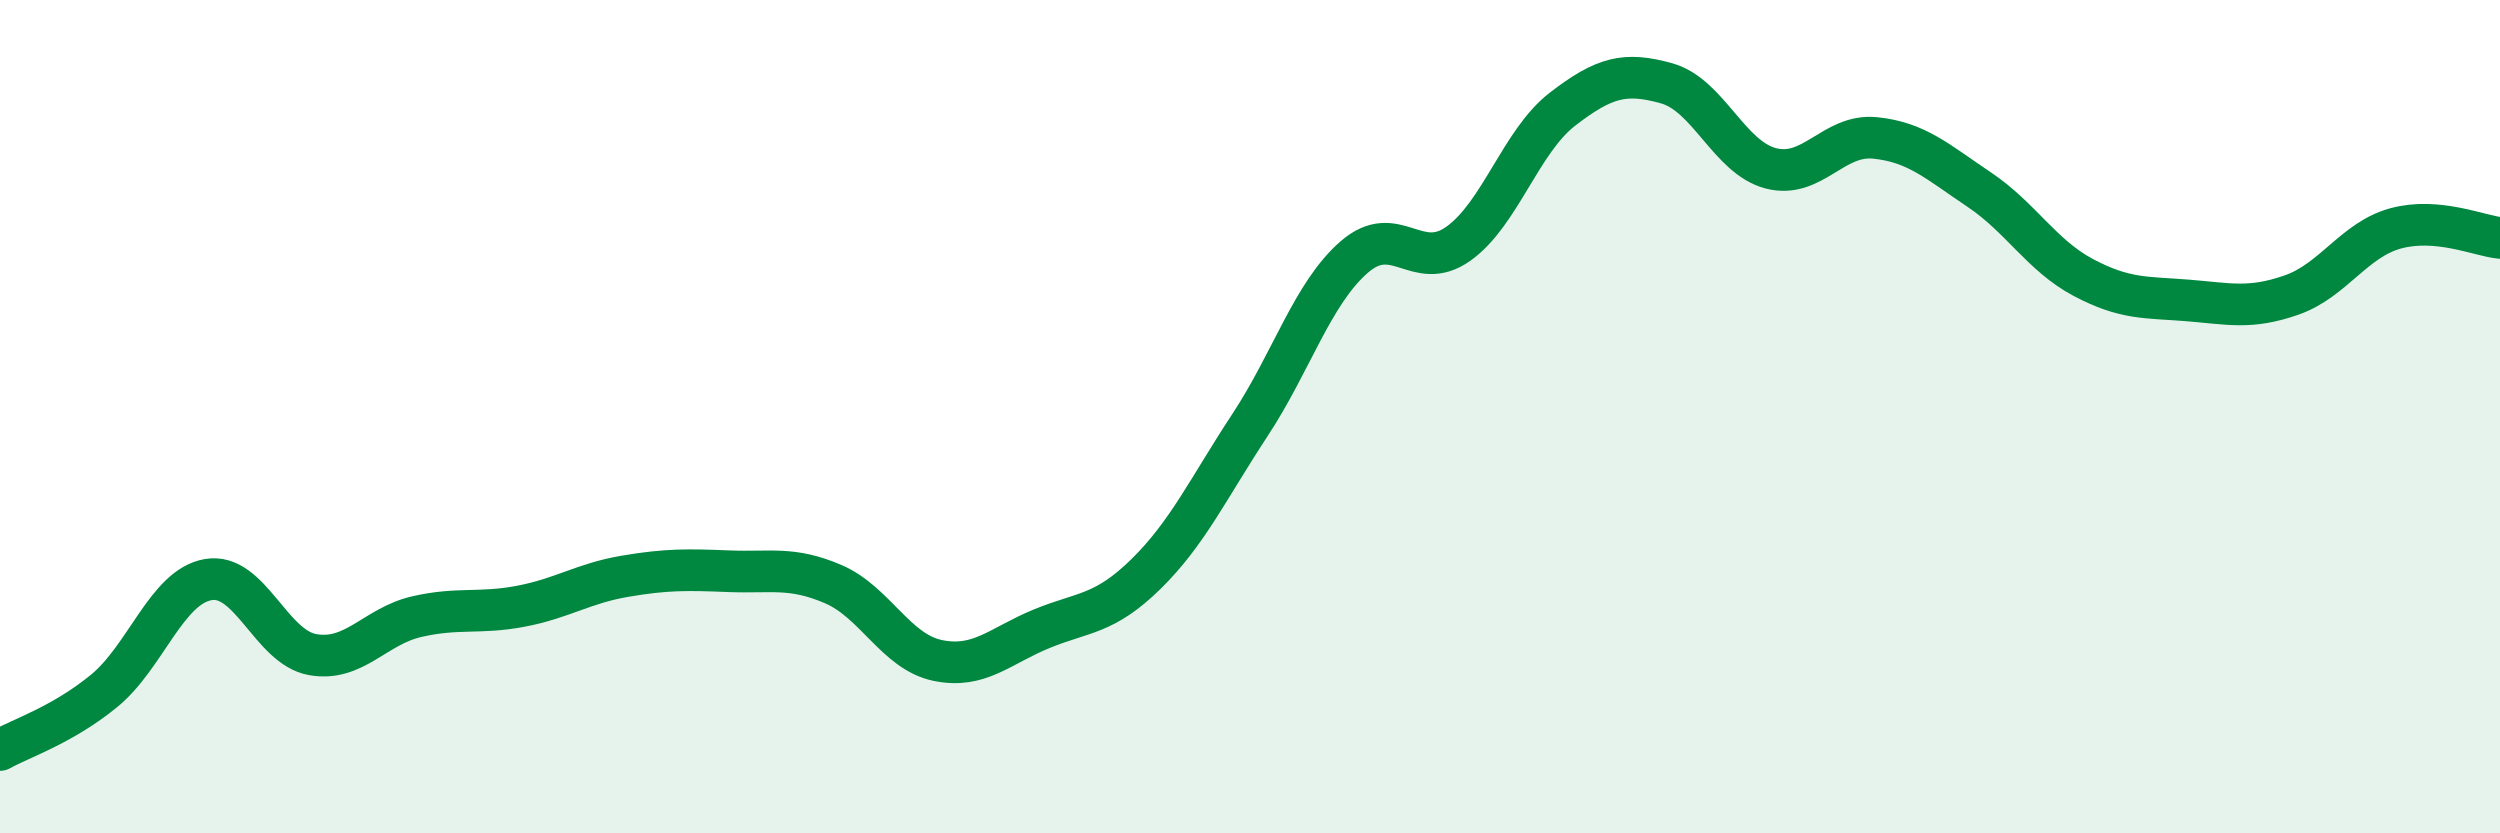 
    <svg width="60" height="20" viewBox="0 0 60 20" xmlns="http://www.w3.org/2000/svg">
      <path
        d="M 0,18 C 0.5,17.72 1.5,17.4 2.5,16.58 C 3.5,15.76 4,14.08 5,13.91 C 6,13.74 6.5,15.53 7.5,15.71 C 8.5,15.89 9,15.03 10,14.8 C 11,14.57 11.5,14.74 12.5,14.55 C 13.5,14.36 14,14 15,13.83 C 16,13.66 16.5,13.67 17.5,13.71 C 18.5,13.75 19,13.59 20,14.02 C 21,14.45 21.5,15.64 22.5,15.85 C 23.5,16.06 24,15.5 25,15.09 C 26,14.68 26.5,14.76 27.5,13.78 C 28.5,12.8 29,11.72 30,10.2 C 31,8.68 31.5,7.04 32.5,6.17 C 33.5,5.3 34,6.56 35,5.85 C 36,5.14 36.5,3.39 37.5,2.62 C 38.5,1.85 39,1.72 40,2 C 41,2.28 41.5,3.78 42.5,4.04 C 43.5,4.3 44,3.21 45,3.31 C 46,3.41 46.5,3.88 47.5,4.55 C 48.5,5.22 49,6.13 50,6.66 C 51,7.19 51.5,7.13 52.5,7.21 C 53.5,7.29 54,7.43 55,7.08 C 56,6.73 56.5,5.75 57.5,5.48 C 58.5,5.21 59.5,5.66 60,5.71L60 20L0 20Z"
        fill="#008740"
        opacity="0.1"
        stroke-linecap="round"
        stroke-linejoin="round"
      />
      <path
        d="M 0,18 C 0.5,17.72 1.5,17.4 2.5,16.58 C 3.5,15.76 4,14.08 5,13.91 C 6,13.74 6.5,15.53 7.5,15.71 C 8.5,15.89 9,15.03 10,14.8 C 11,14.57 11.5,14.74 12.5,14.55 C 13.5,14.36 14,14 15,13.83 C 16,13.66 16.5,13.67 17.5,13.71 C 18.5,13.75 19,13.59 20,14.02 C 21,14.45 21.5,15.64 22.5,15.85 C 23.5,16.06 24,15.5 25,15.09 C 26,14.68 26.5,14.76 27.5,13.78 C 28.5,12.8 29,11.72 30,10.2 C 31,8.68 31.5,7.04 32.5,6.17 C 33.5,5.3 34,6.56 35,5.85 C 36,5.14 36.5,3.39 37.5,2.62 C 38.5,1.85 39,1.72 40,2 C 41,2.28 41.5,3.78 42.5,4.04 C 43.5,4.3 44,3.21 45,3.31 C 46,3.41 46.5,3.88 47.5,4.55 C 48.5,5.22 49,6.13 50,6.66 C 51,7.19 51.5,7.13 52.5,7.21 C 53.5,7.29 54,7.43 55,7.08 C 56,6.73 56.5,5.75 57.5,5.48 C 58.5,5.21 59.5,5.66 60,5.71"
        stroke="#008740"
        stroke-width="1"
        fill="none"
        stroke-linecap="round"
        stroke-linejoin="round"
      />
    </svg>
  